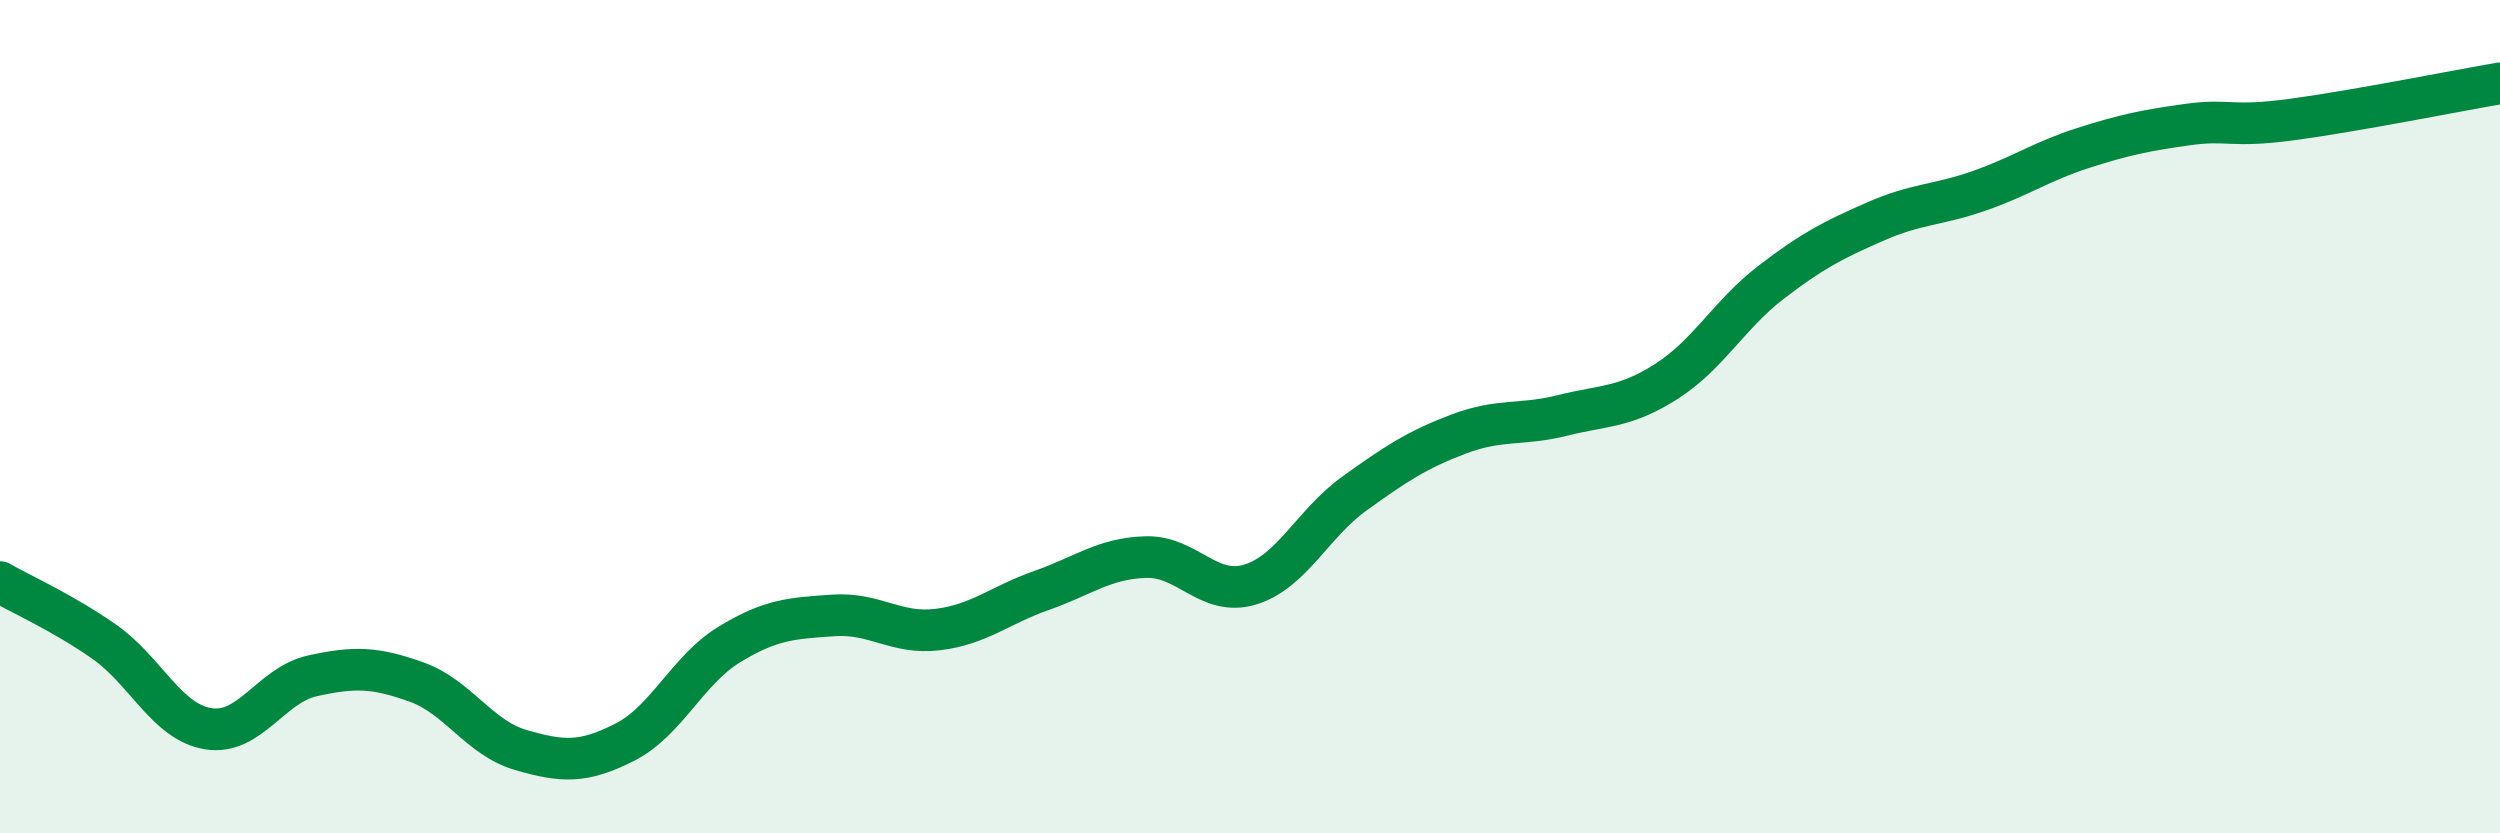 
    <svg width="60" height="20" viewBox="0 0 60 20" xmlns="http://www.w3.org/2000/svg">
      <path
        d="M 0,13.97 C 0.5,14.26 1.5,14.7 2.5,15.4 C 3.5,16.1 4,17.33 5,17.49 C 6,17.65 6.5,16.44 7.5,16.22 C 8.5,16 9,16.01 10,16.37 C 11,16.73 11.5,17.71 12.5,18 C 13.5,18.29 14,18.32 15,17.81 C 16,17.3 16.5,16.08 17.5,15.47 C 18.5,14.86 19,14.84 20,14.77 C 21,14.7 21.5,15.23 22.5,15.11 C 23.5,14.99 24,14.52 25,14.17 C 26,13.82 26.5,13.4 27.5,13.37 C 28.5,13.34 29,14.33 30,14.03 C 31,13.73 31.5,12.57 32.5,11.85 C 33.5,11.13 34,10.8 35,10.42 C 36,10.04 36.5,10.22 37.5,9.97 C 38.5,9.72 39,9.79 40,9.15 C 41,8.51 41.5,7.55 42.5,6.78 C 43.5,6.01 44,5.76 45,5.32 C 46,4.88 46.5,4.93 47.5,4.58 C 48.5,4.23 49,3.87 50,3.55 C 51,3.23 51.5,3.13 52.5,2.99 C 53.5,2.85 53.5,3.07 55,2.87 C 56.5,2.67 59,2.17 60,2L60 20L0 20Z"
        fill="#008740"
        opacity="0.1"
        stroke-linecap="round"
        stroke-linejoin="round"
      />
      <path
        d="M 0,13.97 C 0.5,14.26 1.5,14.7 2.5,15.4 C 3.5,16.1 4,17.33 5,17.49 C 6,17.65 6.5,16.44 7.5,16.22 C 8.5,16 9,16.01 10,16.37 C 11,16.73 11.5,17.71 12.5,18 C 13.5,18.29 14,18.32 15,17.81 C 16,17.3 16.5,16.08 17.5,15.47 C 18.5,14.86 19,14.84 20,14.77 C 21,14.7 21.5,15.23 22.5,15.11 C 23.5,14.99 24,14.52 25,14.17 C 26,13.82 26.5,13.4 27.5,13.37 C 28.5,13.34 29,14.33 30,14.03 C 31,13.73 31.5,12.57 32.5,11.85 C 33.5,11.13 34,10.8 35,10.42 C 36,10.04 36.5,10.22 37.5,9.97 C 38.5,9.72 39,9.79 40,9.15 C 41,8.51 41.5,7.55 42.5,6.78 C 43.5,6.01 44,5.76 45,5.32 C 46,4.88 46.5,4.93 47.5,4.58 C 48.5,4.23 49,3.87 50,3.55 C 51,3.23 51.5,3.13 52.5,2.99 C 53.5,2.85 53.5,3.07 55,2.87 C 56.5,2.67 59,2.17 60,2"
        stroke="#008740"
        stroke-width="1"
        fill="none"
        stroke-linecap="round"
        stroke-linejoin="round"
      />
    </svg>
  